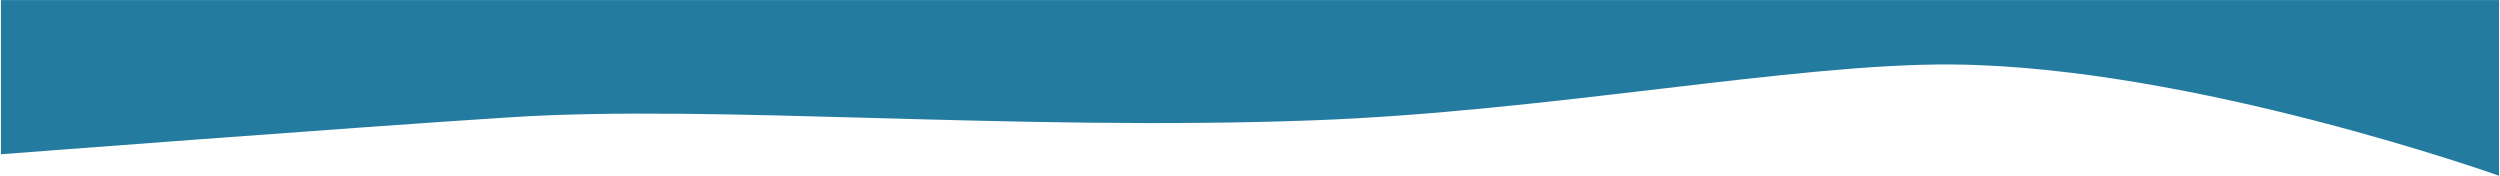 <?xml version="1.0" encoding="UTF-8"?> <!-- Creator: CorelDRAW 2018 (64-Bit) --> <svg xmlns="http://www.w3.org/2000/svg" xmlns:xlink="http://www.w3.org/1999/xlink" xml:space="preserve" width="677.841mm" height="47.667mm" style="shape-rendering:geometricPrecision; text-rendering:geometricPrecision; image-rendering:optimizeQuality; fill-rule:evenodd; clip-rule:evenodd" viewBox="0 0 67784.12 4766.72"> <defs> <style type="text/css"> <![CDATA[ .fil0 {fill:#247BA0} ]]> </style> </defs> <g id="Слой_x0020_1">  <path class="fil0" d="M25.39 2.11l67733.34 0 0 4762.5c0,0 -8316.67,-2963.34 -14825.42,-3016.25 -4292.62,-34.9 -10944.75,1281.24 -17355.43,1515.63 -8136.07,297.47 -16174.17,-436.42 -21697.08,-86.88 -4180.41,264.57 -13855.41,1005.42 -13855.41,1005.42l0 -4180.42z"></path> </g> </svg> 